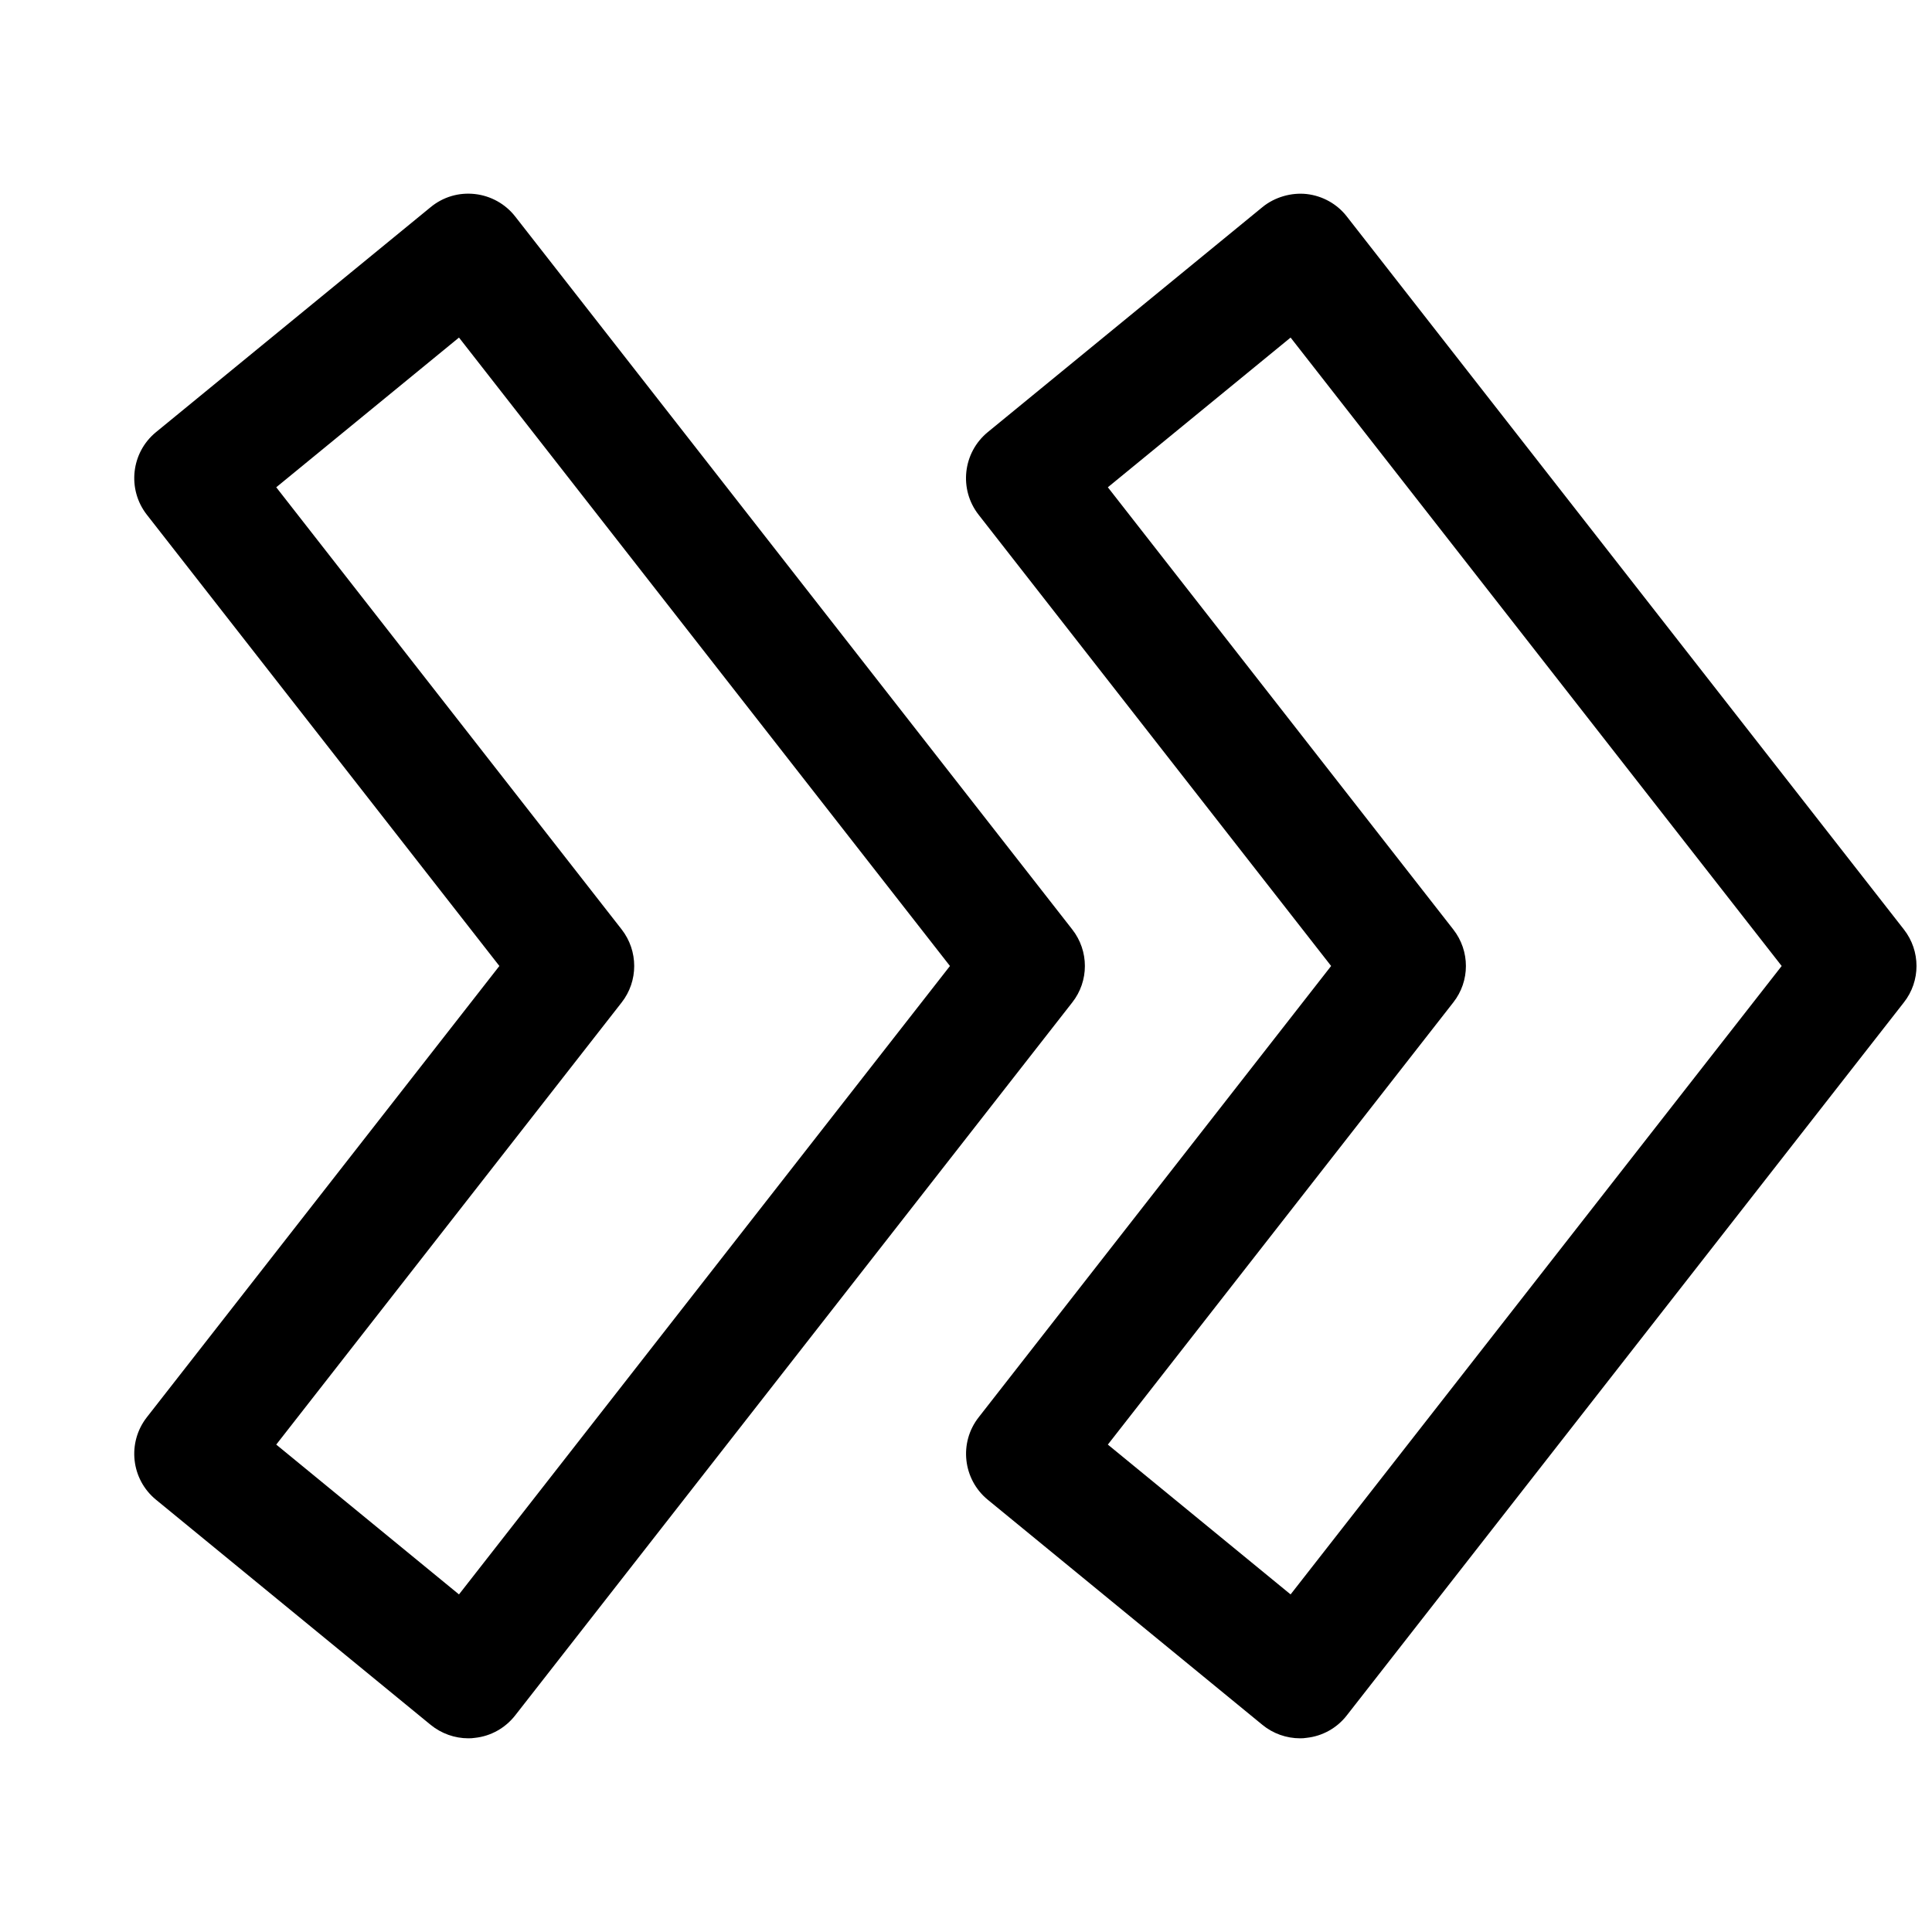 <?xml version="1.0" encoding="UTF-8"?>
<!-- Uploaded to: SVG Repo, www.svgrepo.com, Generator: SVG Repo Mixer Tools -->
<svg width="800px" height="800px" version="1.1" viewBox="144 144 512 512" xmlns="http://www.w3.org/2000/svg">
 <defs>
  <clipPath id="a">
   <path d="m400 195h251.9v410h-251.9z"/>
  </clipPath>
 </defs>
 <g clip-path="url(#a)">
  <path d="m488.54 604.67c-3.621 0-7.18-1.258-9.98-3.559l-72.801-59.672c-6.582-5.414-7.684-15.113-2.394-21.852l93.395-119.59-93.426-119.59c-5.258-6.738-4.188-16.438 2.426-21.883l72.801-59.637c3.273-2.676 7.684-3.906 11.715-3.465 4.184 0.473 8.059 2.613 10.641 5.949l147.62 188.93c4.473 5.699 4.473 13.699 0 19.363l-147.62 188.93c-2.582 3.336-6.453 5.512-10.676 5.953-0.535 0.094-1.133 0.125-1.699 0.125zm-50.949-77.84 48.43 39.707 130.14-166.54-130.14-166.54-48.43 39.676 91.535 117.17c4.473 5.699 4.473 13.699 0 19.363z"/>
 </g>
 <path d="m268.12 604.67c-3.621 0-7.148-1.258-9.98-3.559l-72.801-59.672c-6.613-5.414-7.684-15.113-2.426-21.852l93.426-119.59-93.426-119.59c-5.258-6.738-4.188-16.469 2.426-21.883l72.801-59.637c3.305-2.711 7.461-3.938 11.715-3.465 4.219 0.473 8.062 2.613 10.676 5.953l147.62 188.93c4.473 5.699 4.473 13.699 0 19.363l-147.62 188.93c-2.613 3.336-6.453 5.512-10.676 5.953-0.566 0.09-1.133 0.121-1.734 0.121zm-50.914-77.84 48.43 39.707 130.11-166.54-130.11-166.54-48.43 39.676 91.535 117.17c4.441 5.699 4.441 13.699 0 19.363z"/>
</svg>